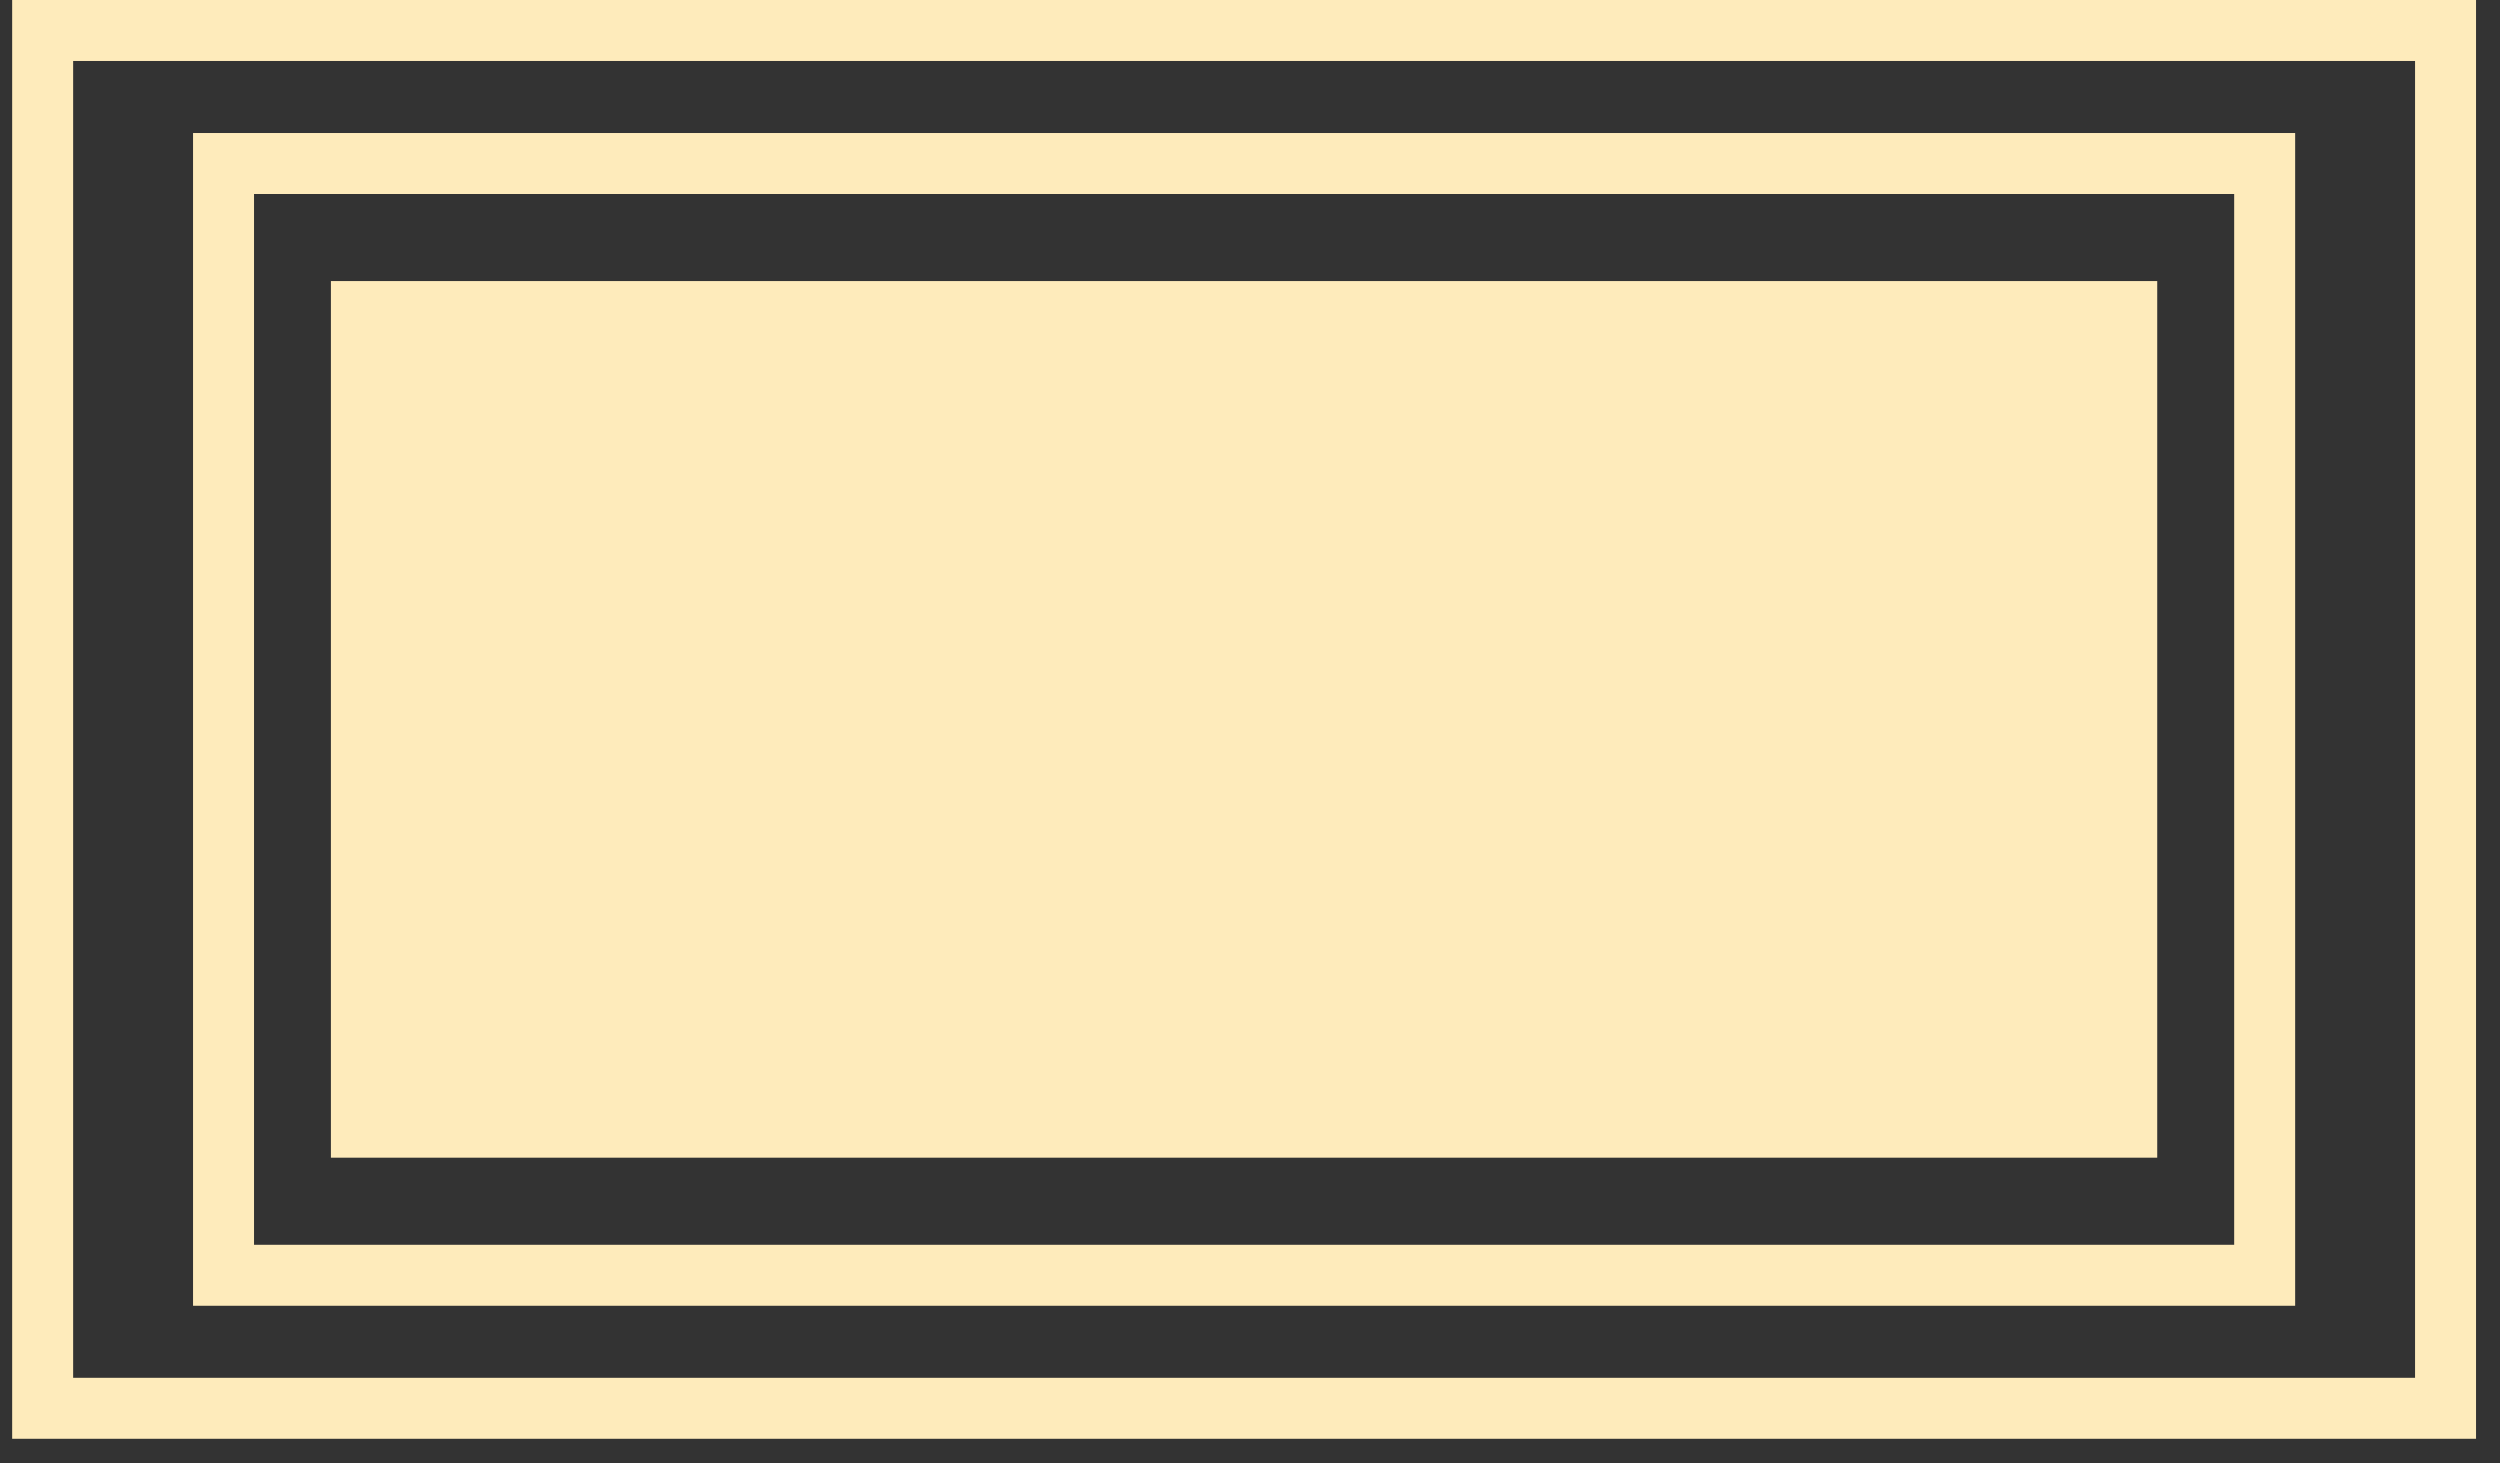 <svg width="82" height="48" viewBox="0 0 82 48" fill="none" xmlns="http://www.w3.org/2000/svg">
<rect x="0" y="0" width="82" height="48" fill="#333333" stroke="none"/>
<rect x="1.399" y="1" width="78.815" height="45.192" stroke="#FEEBBB" stroke-width="2"/>
<rect x="7.332" y="5.363" width="66.949" height="36.466" stroke="#FEEBBB" stroke-width="2"/>
<rect x="10.854" y="9.219" width="59.903" height="28.753" fill="#FEEBBB"/>
</svg>
